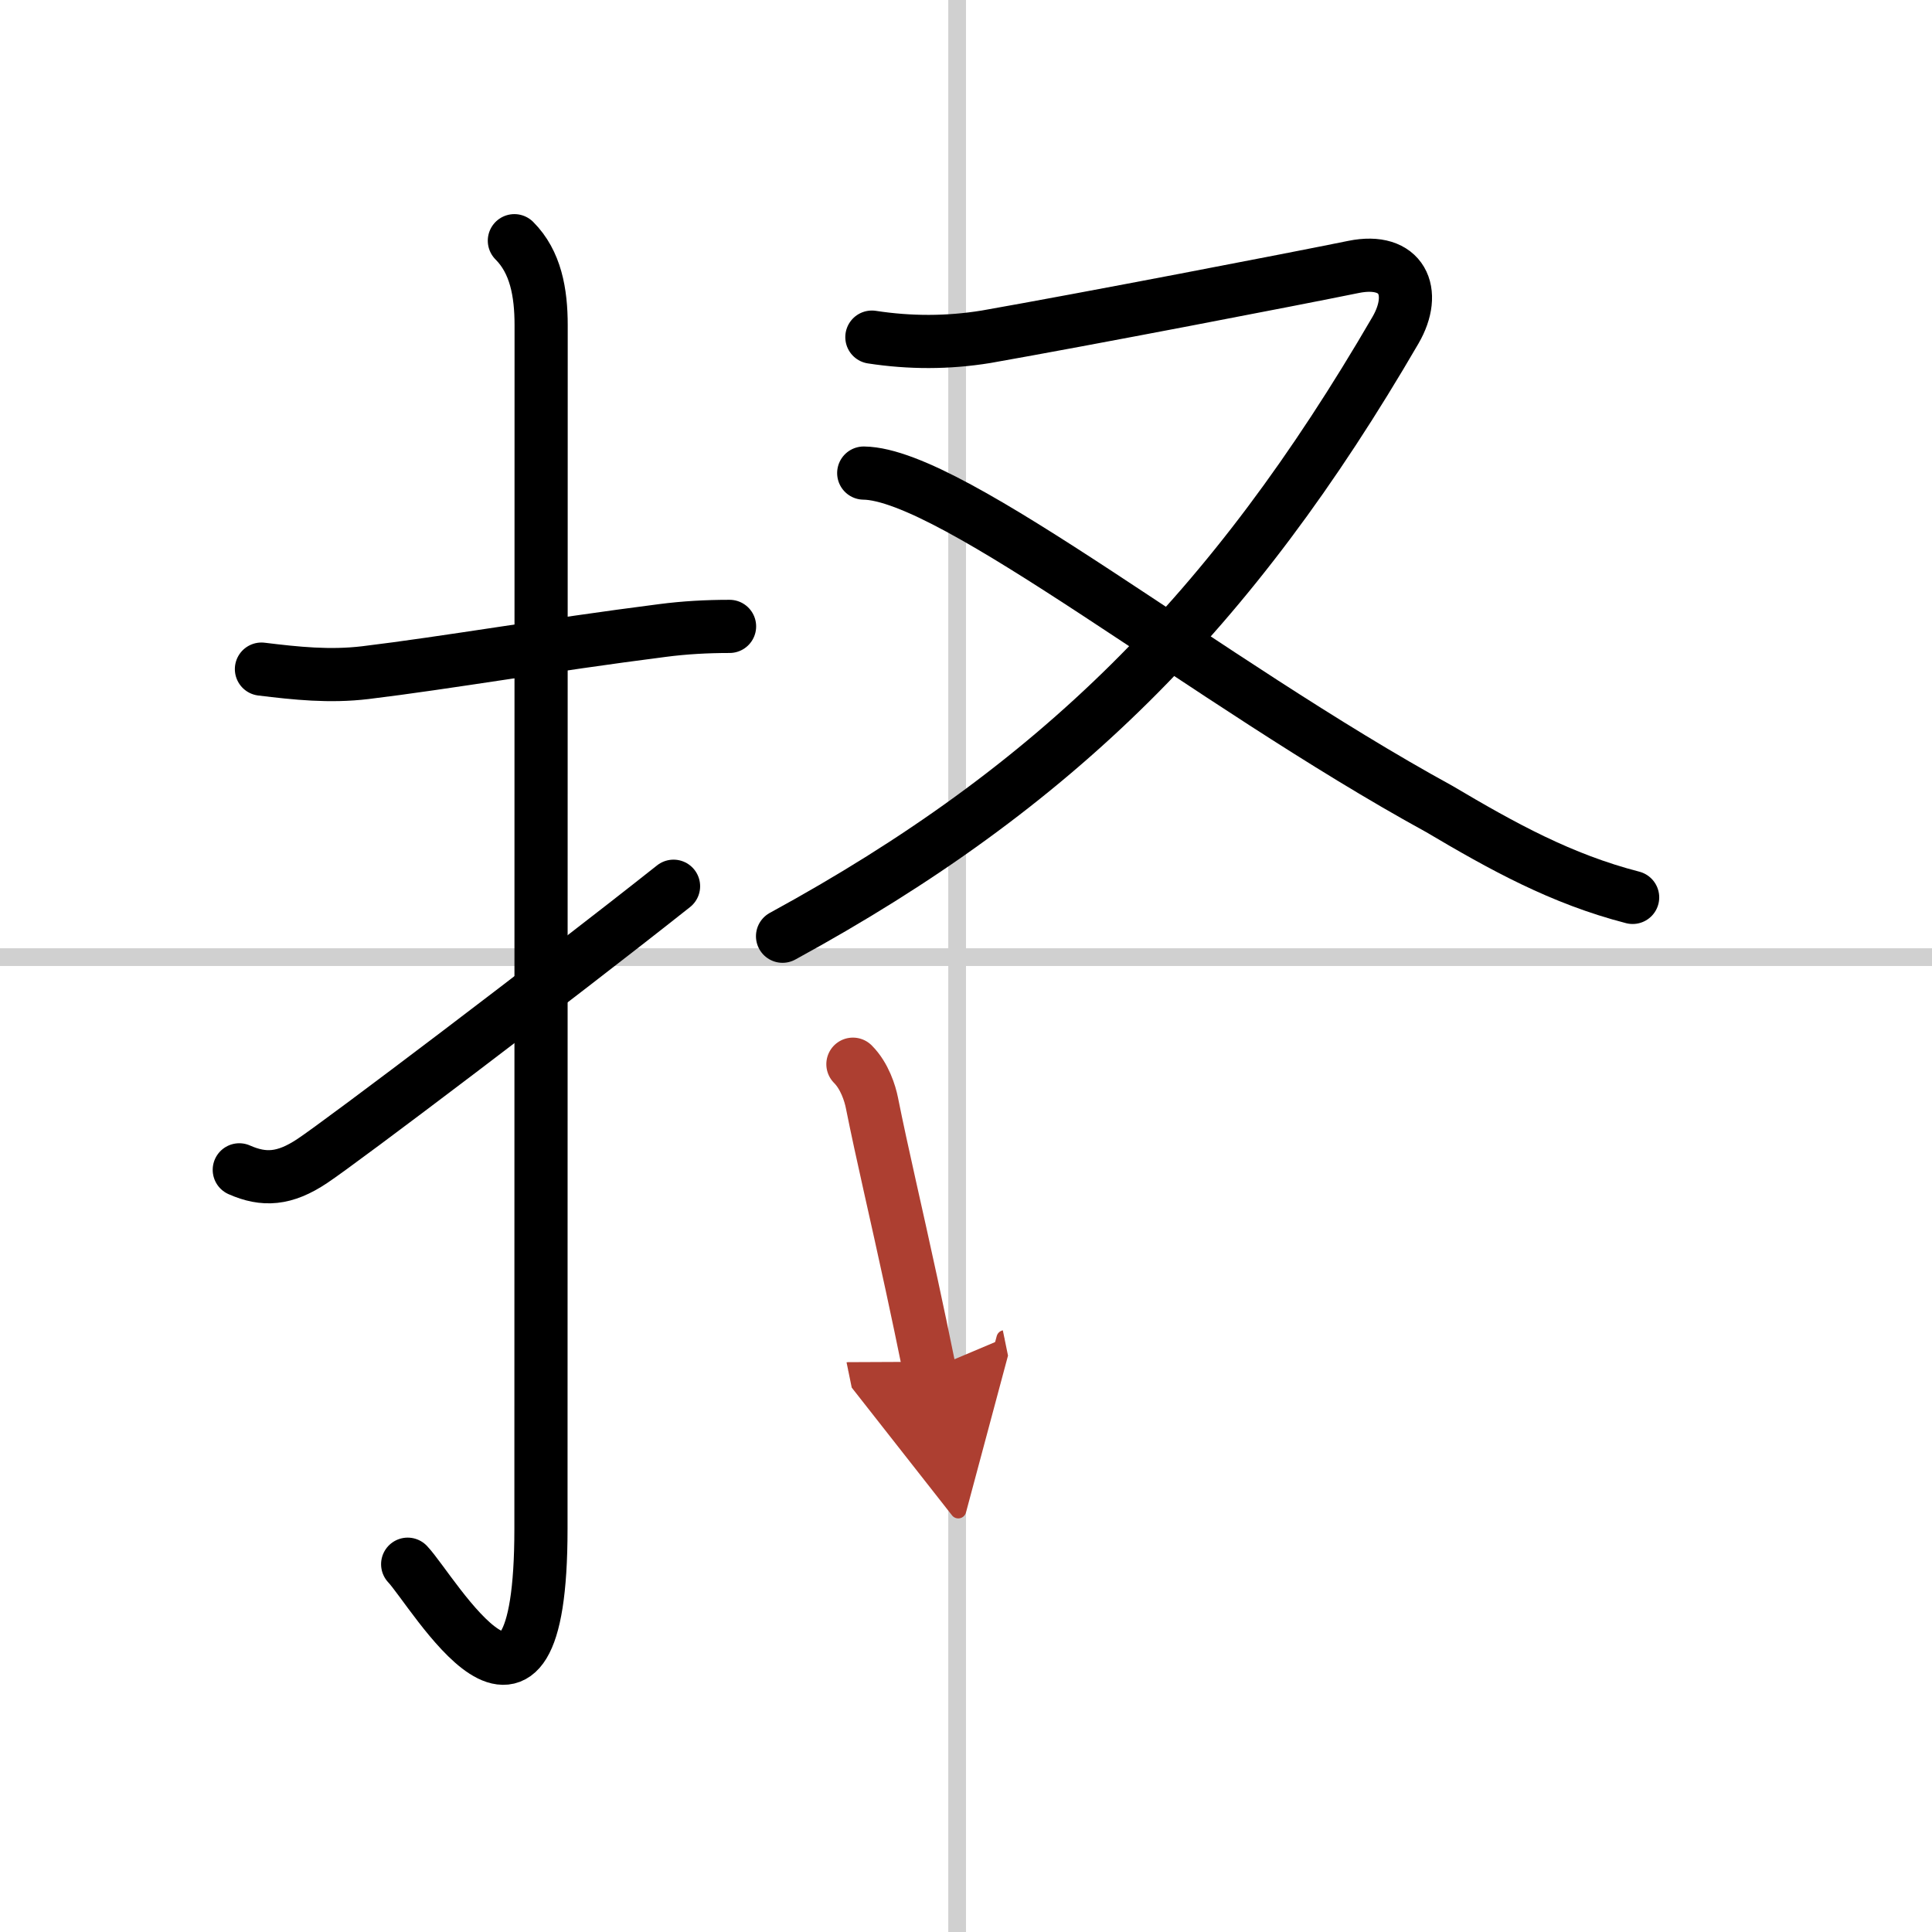 <svg width="400" height="400" viewBox="0 0 109 109" xmlns="http://www.w3.org/2000/svg"><defs><marker id="a" markerWidth="4" orient="auto" refX="1" refY="5" viewBox="0 0 10 10"><polyline points="0 0 10 5 0 10 1 5" fill="#ad3f31" stroke="#ad3f31"/></marker></defs><g fill="none" stroke="#000" stroke-linecap="round" stroke-linejoin="round" stroke-width="3"><rect width="100%" height="100%" fill="#fff" stroke="#fff"/><line x1="54" x2="54" y2="109" stroke="#d0d0d0" stroke-width="1"/><line x2="109" y1="54" y2="54" stroke="#d0d0d0" stroke-width="1"/><path d="m14.75 37.75c1.97 0.24 3.84 0.44 5.86 0.2 4.55-0.55 10.35-1.56 16.78-2.38 1.23-0.16 2.48-0.23 3.77-0.23"/><path d="m29.02 13.58c1.2 1.2 1.51 2.92 1.51 4.77 0 14.56-0.01 62.94-0.01 67.9 0 14.25-6.07 3.53-7.52 2"/><path d="M13.5,66c1.38,0.61,2.55,0.55,4.12-0.5C19.23,64.44,31.3,55.31,38,50"/><path d="M49.19,19.02c2.15,0.33,4.29,0.33,6.44-0.02c5.63-0.99,17.35-3.25,20.73-3.94c2.75-0.56,3.63,1.4,2.37,3.57C69.5,34.5,59.62,44.38,44.15,52.82"/><path d="m48.73 26.69c5.04 0.06 19.37 11.78 32.47 18.95 3.58 2.12 6.88 3.95 10.91 4.99"/><path d="m48.12 60.04c0.67 0.67 0.97 1.67 1.07 2.17 0.58 2.9 1.36 6.17 2.25 10.3 0.32 1.47 0.65 3.06 1 4.77" marker-end="url(#a)" stroke="#ad3f31"/></g></svg>
